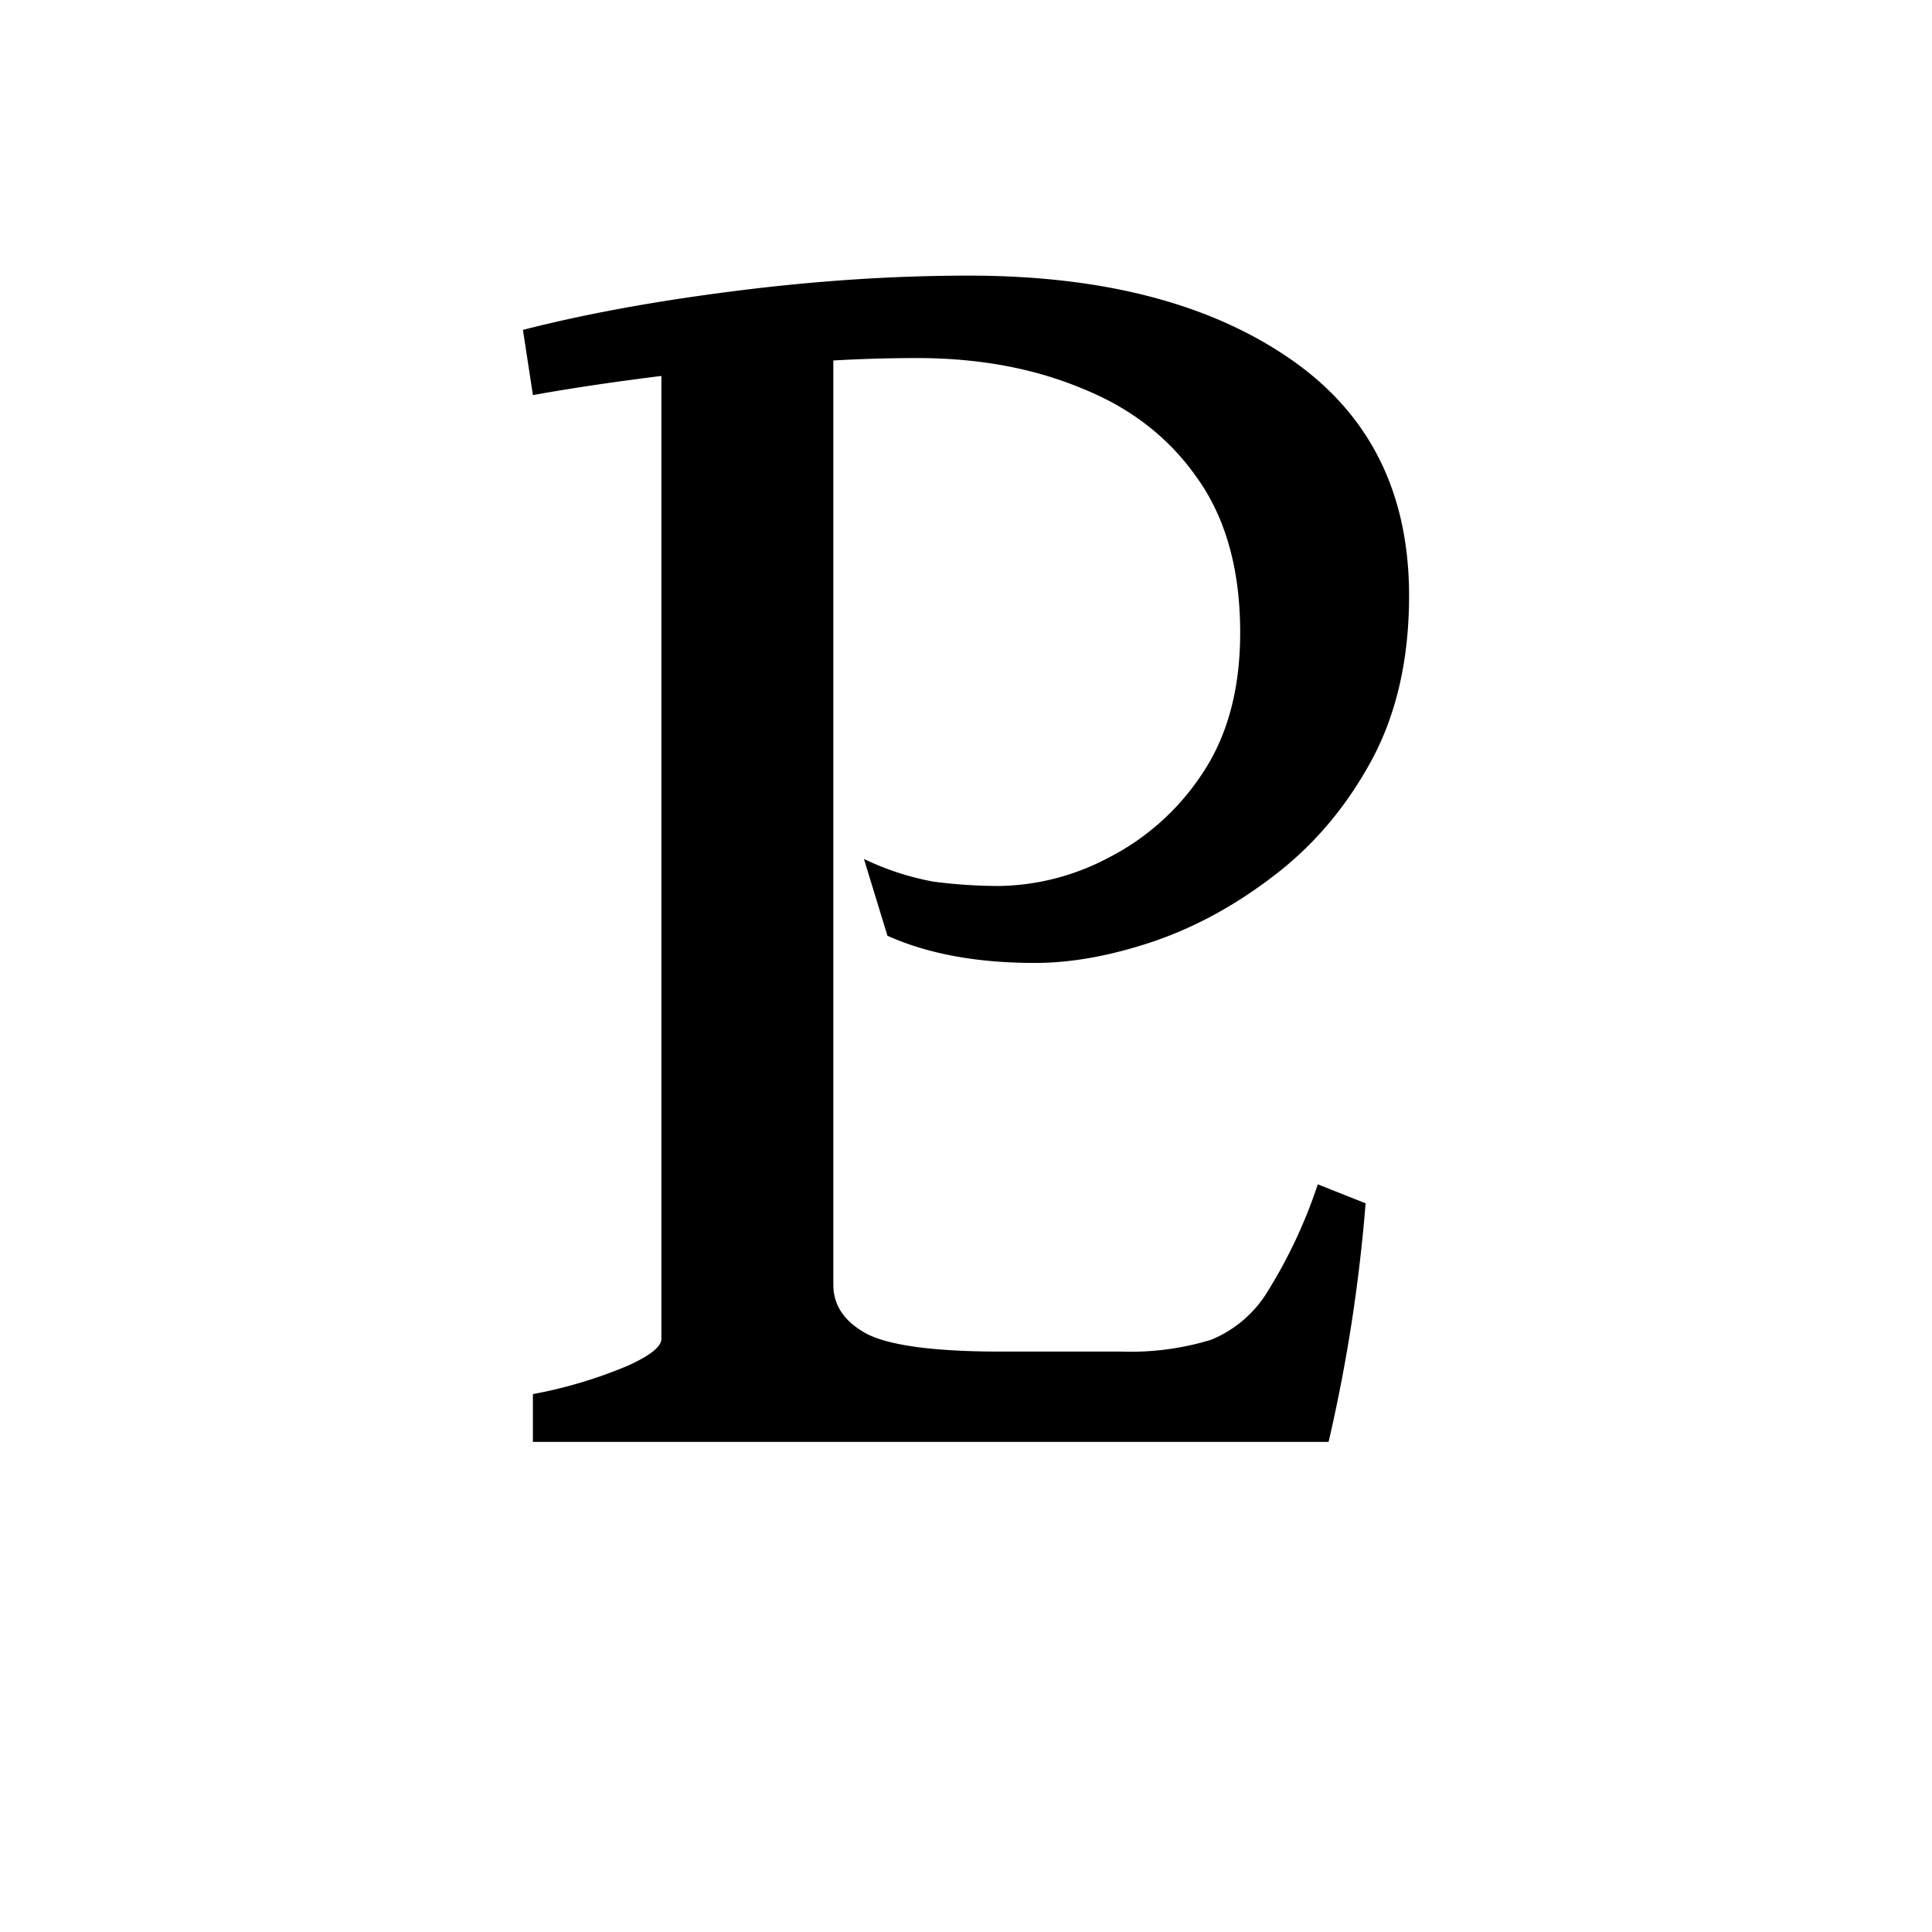 <svg width="16" height="16" viewBox="0 0 12 12" xmlns="http://www.w3.org/2000/svg"><path style="font-size:11.5px;line-height:0;font-family:&quot;Gentium Book Plus&quot;;-inkscape-font-specification:&quot;Gentium Book Plus&quot;;stroke-width:.15;stroke-linecap:square;stroke-linejoin:bevel;paint-order:markers stroke fill" d="M6.017 1.712c-.468 0-.953.032-1.455.096-.498.063-.936.144-1.314.241l.062.405c.25-.045.518-.084.798-.119v5.98c0 .05-.071.106-.214.17a2.854 2.854 0 0 1-.584.174v.297h4.942a10.095 10.095 0 0 0 .23-1.482l-.297-.118a3.09 3.09 0 0 1-.31.663.737.737 0 0 1-.354.303 1.717 1.717 0 0 1-.555.073H6.22c-.408 0-.685-.036-.83-.107-.143-.075-.214-.178-.214-.309v-5.74c.176-.01.35-.015.521-.015.378 0 .717.062 1.017.186.303.12.543.304.719.555.18.25.27.572.27.965 0 .352-.08.644-.236.876a1.528 1.528 0 0 1-.585.523 1.491 1.491 0 0 1-.68.174 3.15 3.15 0 0 1-.404-.027 1.703 1.703 0 0 1-.432-.141l.146.477c.251.113.557.169.916.169.228 0 .475-.045.741-.135.27-.093.524-.235.763-.422.24-.187.437-.423.59-.707.154-.288.23-.627.23-1.017 0-.644-.248-1.136-.746-1.476-.498-.341-1.16-.512-1.988-.512Z"/></svg>